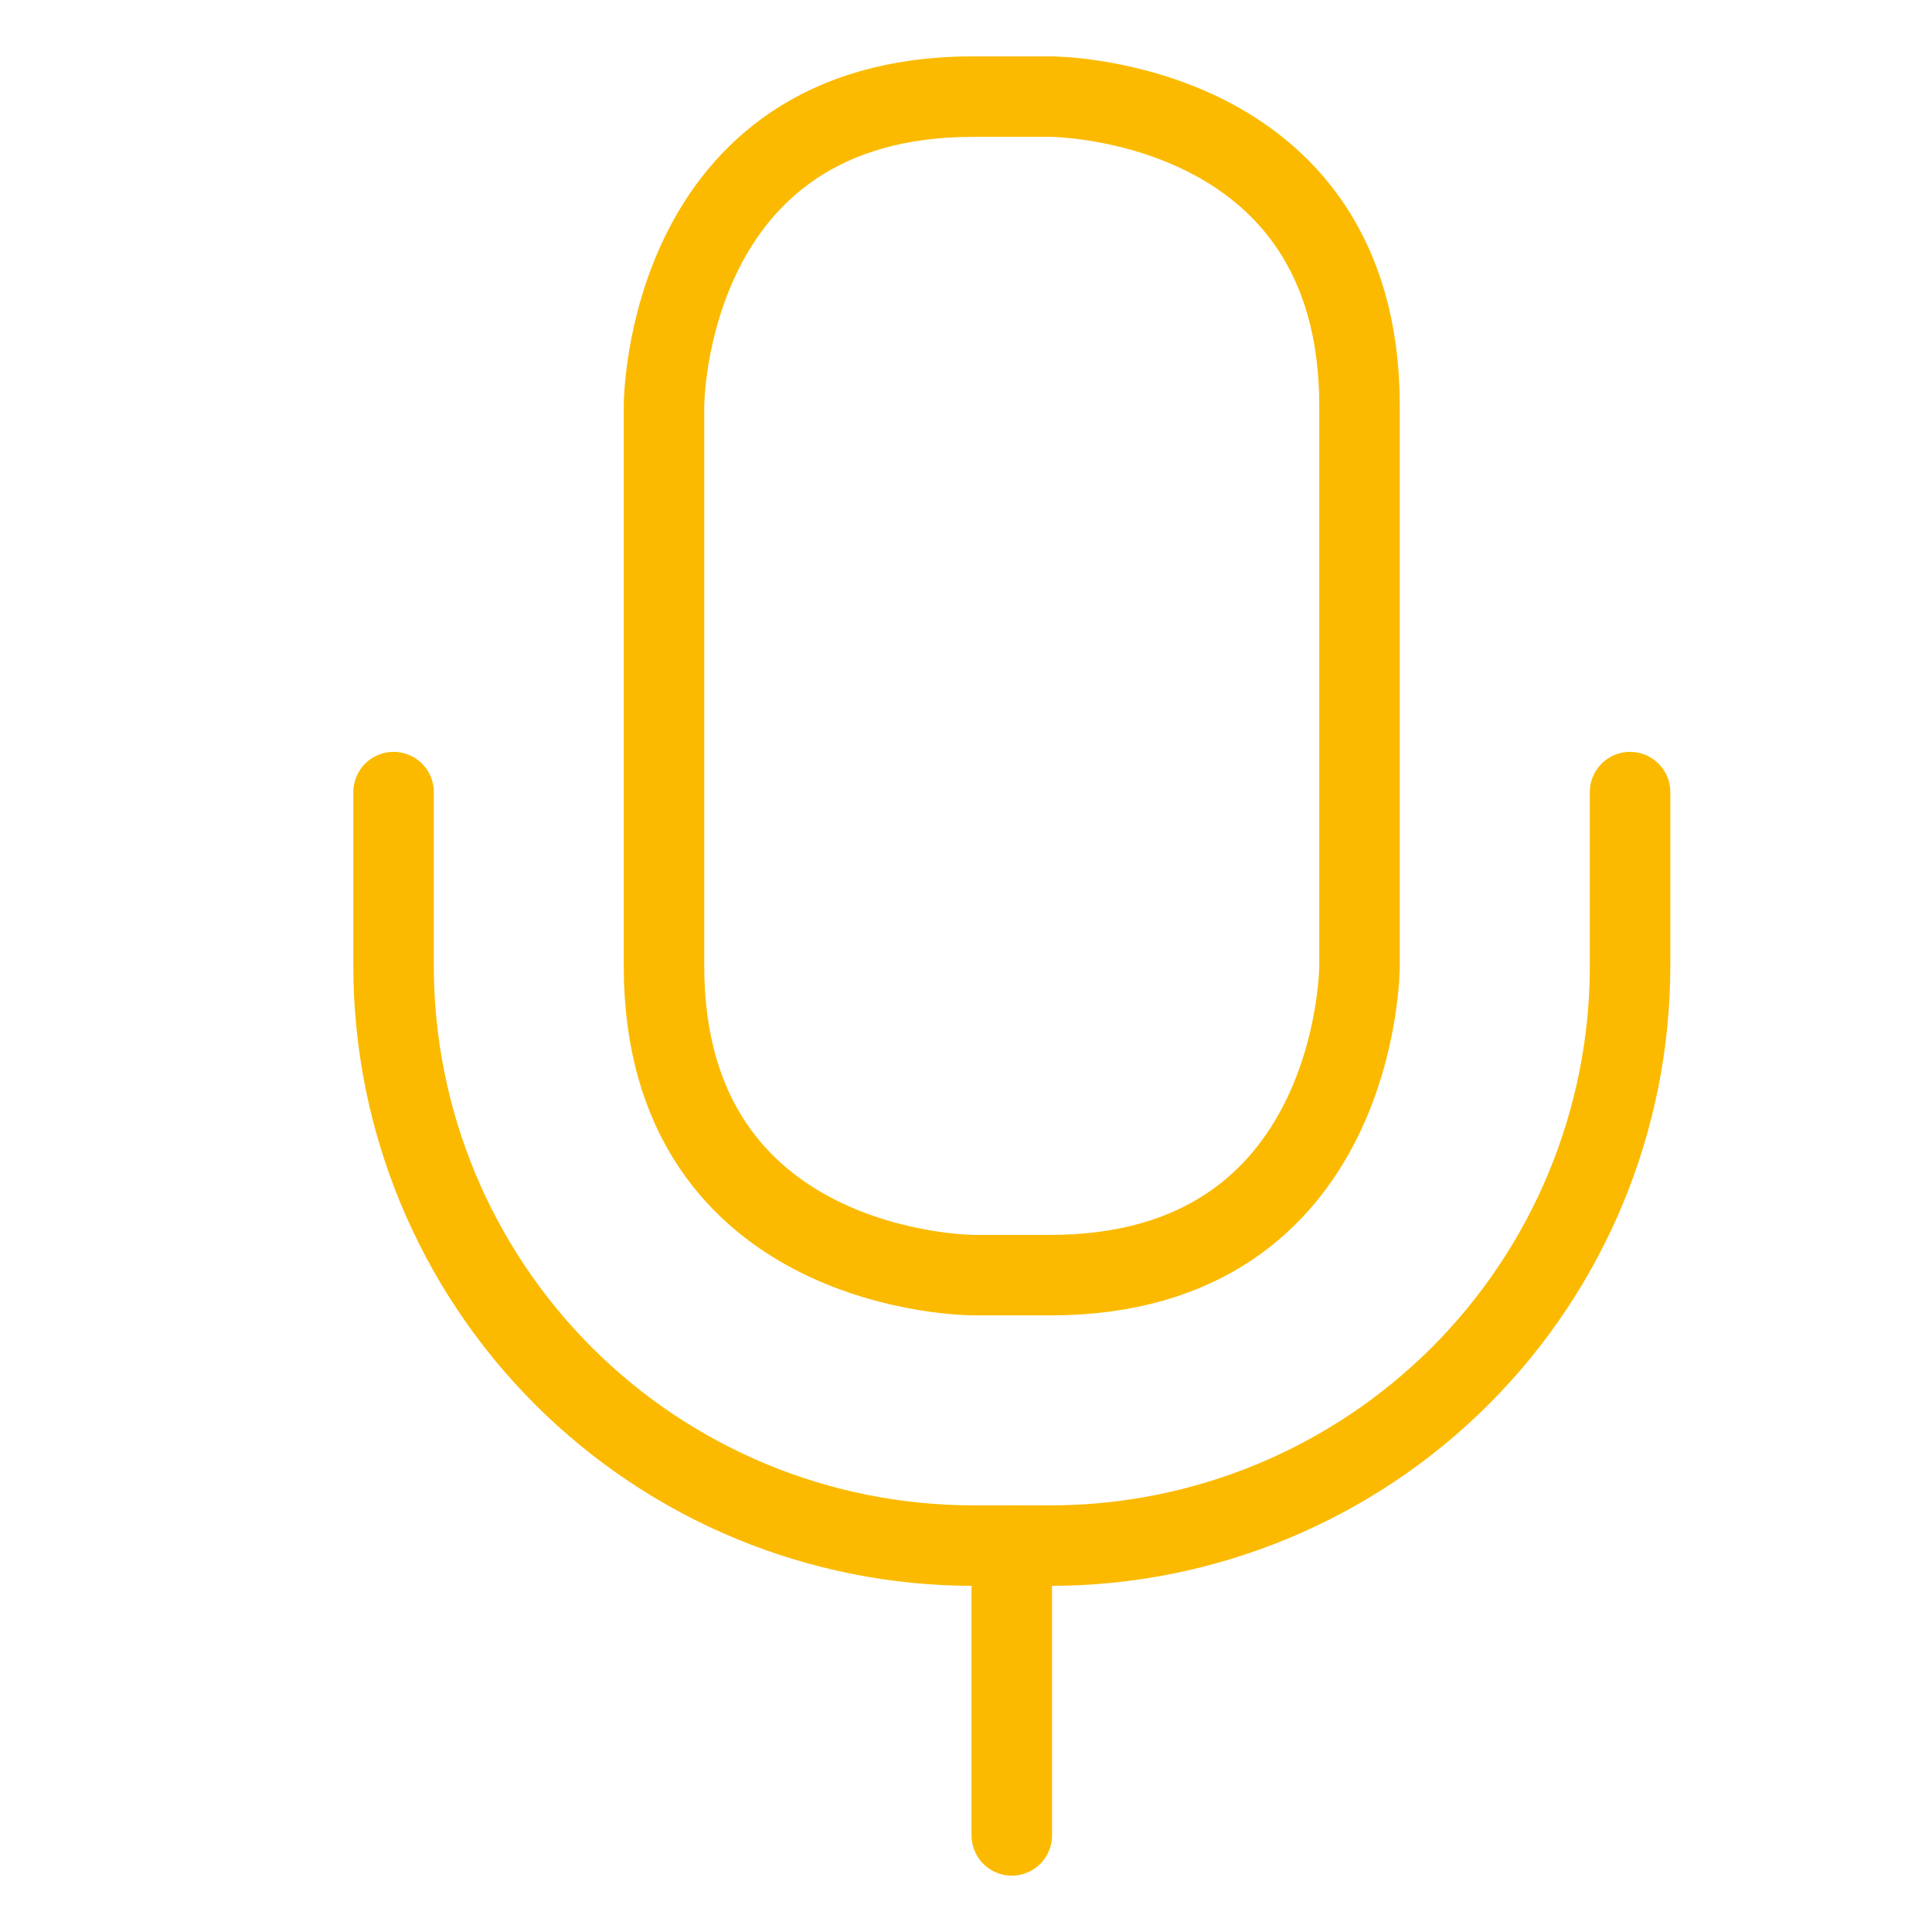 <svg width="60" height="60" viewBox="0 0 60 60" fill="none" xmlns="http://www.w3.org/2000/svg">
<path d="M31.422 48V57" stroke="#FBBA00" stroke-width="2.5" stroke-linecap="round" stroke-linejoin="round"/>
<path d="M30.221 3H32.621C32.621 3 42.221 3 42.221 12.6V30C42.221 30 42.221 39.6 32.621 39.6H30.221C30.221 39.6 20.621 39.6 20.621 30V12.6C20.621 12.6 20.621 3 30.221 3Z" stroke="#FBBA00" stroke-width="2.5" stroke-linecap="round" stroke-linejoin="round"/>
<path d="M12.223 24.6V30C12.223 34.774 14.119 39.352 17.495 42.728C20.87 46.103 25.449 48 30.223 48H32.623C37.397 48 41.975 46.103 45.351 42.728C48.726 39.352 50.623 34.774 50.623 30V24.6" stroke="#FBBA00" stroke-width="2.5" stroke-linecap="round" stroke-linejoin="round"/>
</svg>
